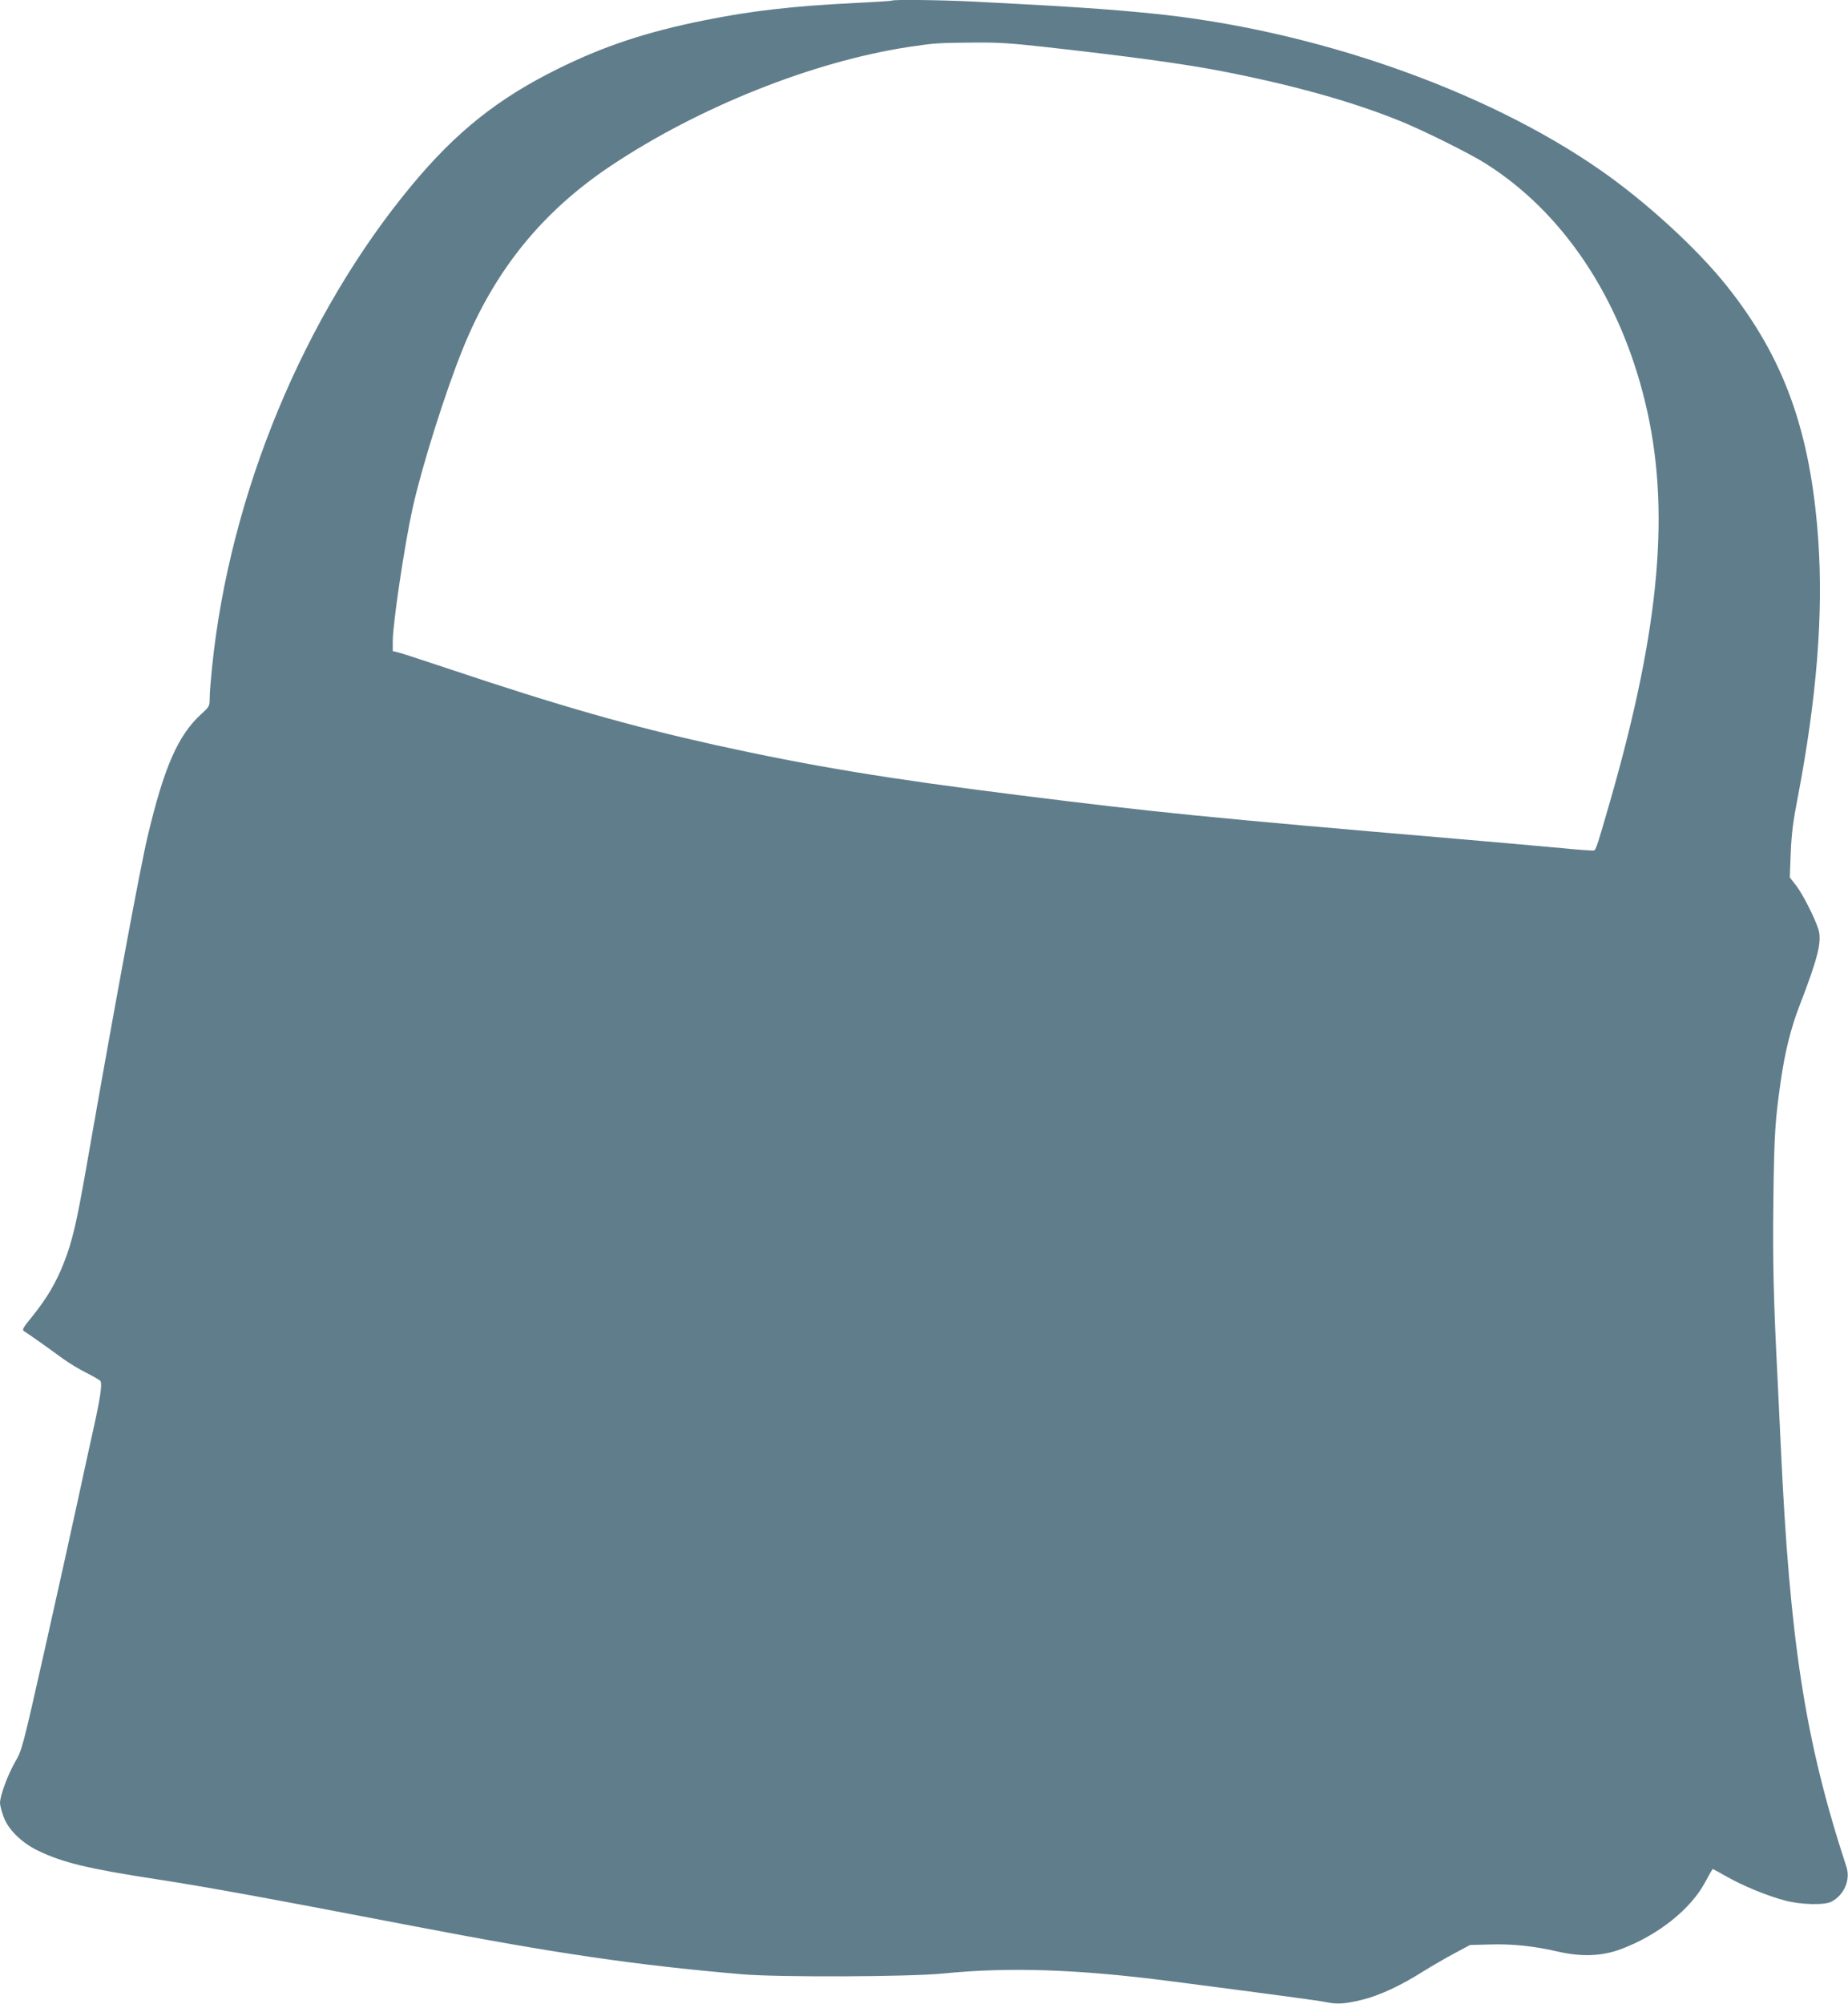 <?xml version="1.0" standalone="no"?>
<!DOCTYPE svg PUBLIC "-//W3C//DTD SVG 20010904//EN"
 "http://www.w3.org/TR/2001/REC-SVG-20010904/DTD/svg10.dtd">
<svg version="1.0" xmlns="http://www.w3.org/2000/svg"
 width="1181pt" height="1280pt" viewBox="0 0 1181 1280"
 preserveAspectRatio="xMidYMid meet">
<g transform="translate(0,1280) scale(0.1,-0.1)"
fill="#607d8b" stroke="none">
<path d="M5699 12796 c-2 -2 -107 -9 -234 -15 -400 -20 -663 -50 -965 -111
-368 -74 -640 -164 -935 -310 -381 -188 -650 -402 -933 -743 -689 -829 -1165
-1977 -1277 -3082 -8 -77 -15 -164 -15 -194 0 -52 -2 -55 -51 -100 -150 -136
-239 -336 -345 -782 -48 -200 -213 -1091 -394 -2126 -60 -341 -88 -464 -141
-598 -49 -126 -107 -225 -199 -340 -65 -80 -71 -90 -55 -100 19 -11 123 -84
245 -173 41 -30 111 -72 154 -93 44 -22 83 -45 88 -51 12 -20 -1 -108 -42
-293 -21 -93 -68 -309 -105 -480 -37 -170 -131 -597 -210 -947 -142 -630 -144
-637 -189 -715 -46 -80 -96 -215 -96 -261 0 -14 10 -52 22 -86 29 -82 115
-167 218 -217 157 -77 323 -117 760 -184 331 -51 692 -117 1645 -300 906 -174
1411 -248 2095 -307 231 -20 1070 -17 1290 5 420 42 857 27 1440 -48 702 -91
963 -126 1003 -135 73 -15 122 -12 232 15 111 27 248 91 390 181 50 31 137 82
195 113 l105 56 123 3 c145 5 286 -10 437 -45 152 -35 282 -30 403 15 238 89
448 256 540 430 24 45 45 82 48 82 2 0 43 -22 92 -50 102 -58 258 -122 369
-151 100 -27 254 -31 298 -7 81 43 122 140 95 222 -264 805 -362 1434 -420
2696 -6 129 -15 318 -20 420 -26 506 -32 754 -27 1140 5 422 11 513 48 769 26
181 64 334 119 476 120 311 145 413 120 491 -24 74 -99 221 -140 275 l-42 54
6 157 c5 122 15 202 46 360 120 629 163 1163 130 1638 -49 694 -218 1164 -586
1625 -189 237 -514 535 -806 738 -740 515 -1836 898 -2868 1001 -280 28 -544
46 -1142 76 -196 10 -511 14 -519 6z m979 -296 c537 -60 891 -108 1137 -156
450 -88 824 -192 1130 -316 147 -59 447 -208 548 -272 496 -312 861 -859 1022
-1531 161 -668 95 -1425 -220 -2525 -85 -295 -95 -328 -108 -333 -7 -2 -95 4
-197 14 -102 10 -401 36 -665 59 -1617 138 -1936 170 -2820 281 -841 105
-1332 187 -1935 320 -545 121 -990 248 -1695 484 -154 51 -299 99 -322 105
l-43 11 0 64 c0 111 75 613 126 845 59 267 210 746 321 1020 203 503 509 880
953 1175 563 374 1287 662 1897 755 167 25 184 26 411 28 156 2 244 -4 460
-28z"/>
</g>
</svg>
